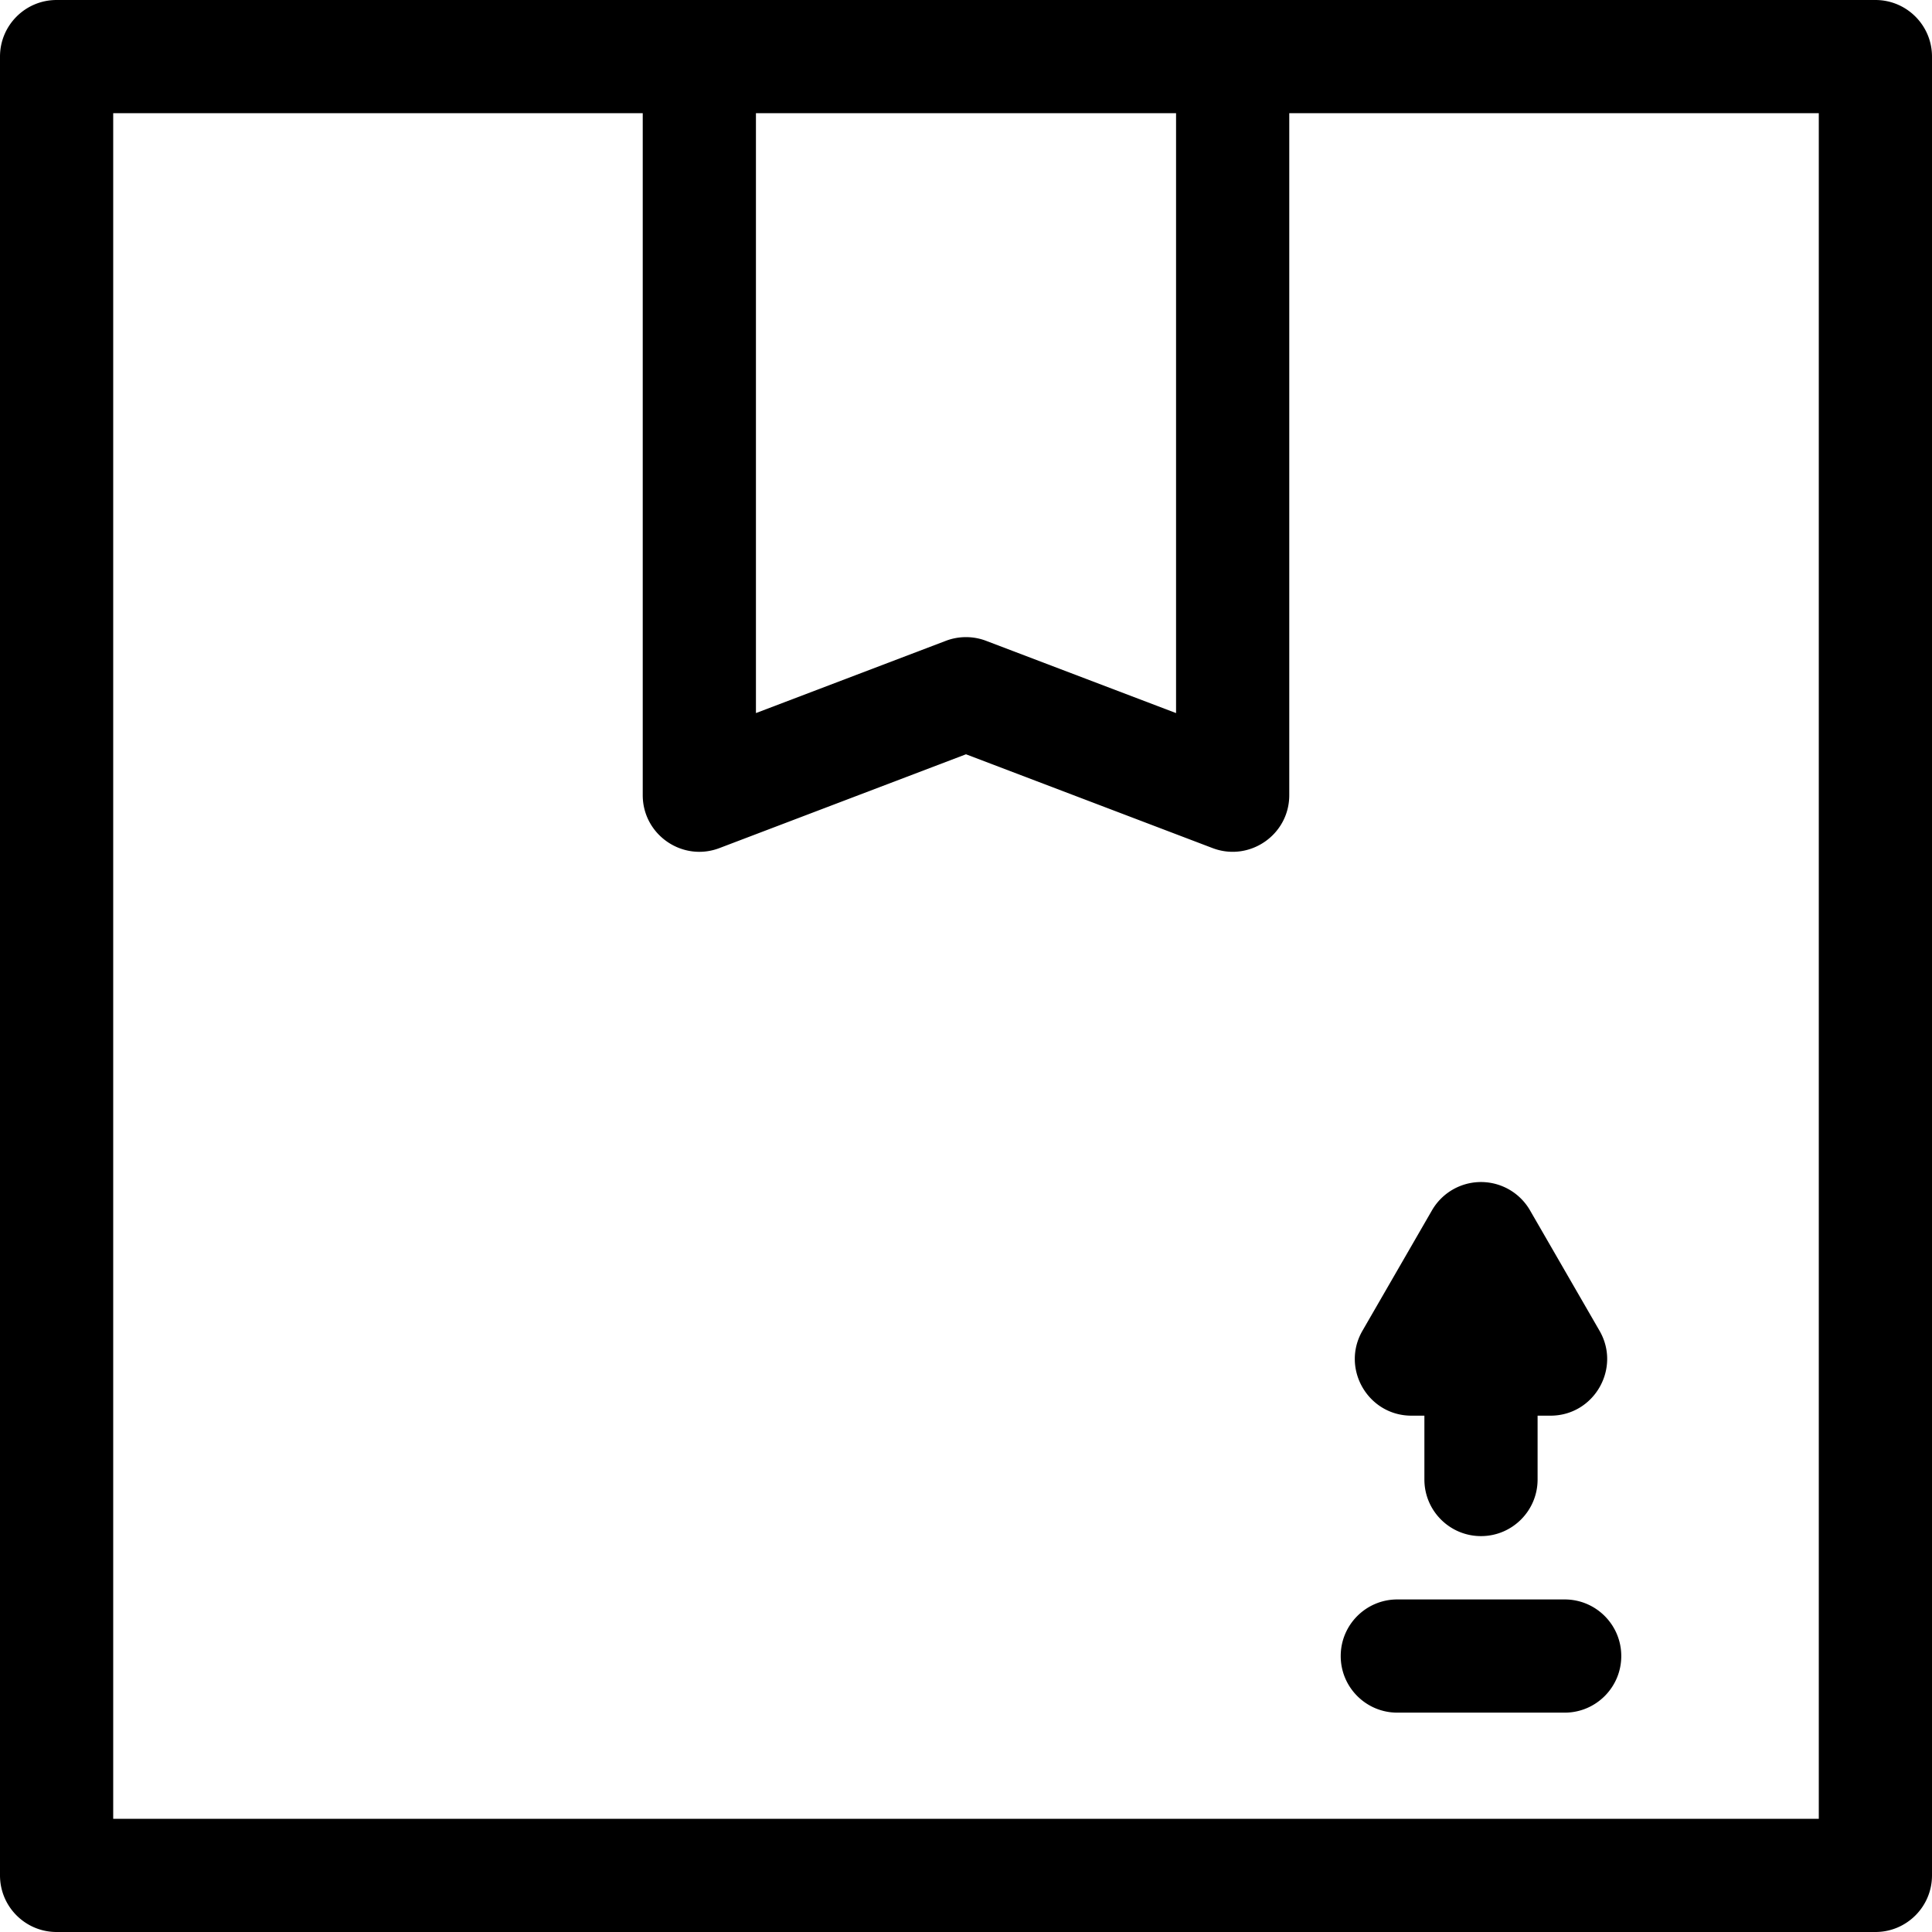 <svg xmlns="http://www.w3.org/2000/svg" xmlns:xlink="http://www.w3.org/1999/xlink" width="512" height="512" x="0" y="0" viewBox="0 0 512 512" style="enable-background:new 0 0 512 512" xml:space="preserve"><g><path d="M497 0H15C6.716 0 0 6.716 0 15v482c0 8.284 6.716 15 15 15h482c8.284 0 15-6.716 15-15V15c0-8.284-6.716-15-15-15zM200.332 30h111.336v158.974l-50.34-19.149a15.005 15.005 0 0 0-10.667 0l-50.329 19.148V30zM482 482H30V30h140.332v180.729c0 10.471 10.509 17.758 20.334 14.02l65.33-24.855 65.339 24.855c9.786 3.721 20.333-3.508 20.333-14.02V30H482v452z" fill="#000000" opacity="1" data-original="#000000"></path><path d="m423.893 352.667-18.425-31.914a14.999 14.999 0 0 0-25.98 0l-18.425 31.914c-5.77 9.993 1.469 22.5 12.99 22.5h3.425v16.918c0 8.284 6.716 15 15 15s15-6.716 15-15v-16.918h3.425c11.539 0 18.751-12.522 12.99-22.5zM414.654 423.869h-44.351c-8.284 0-15 6.716-15 15s6.716 15 15 15h44.351c8.284 0 15-6.716 15-15s-6.716-15-15-15z" fill="#000000" opacity="1" data-original="#000000"></path></g></svg>